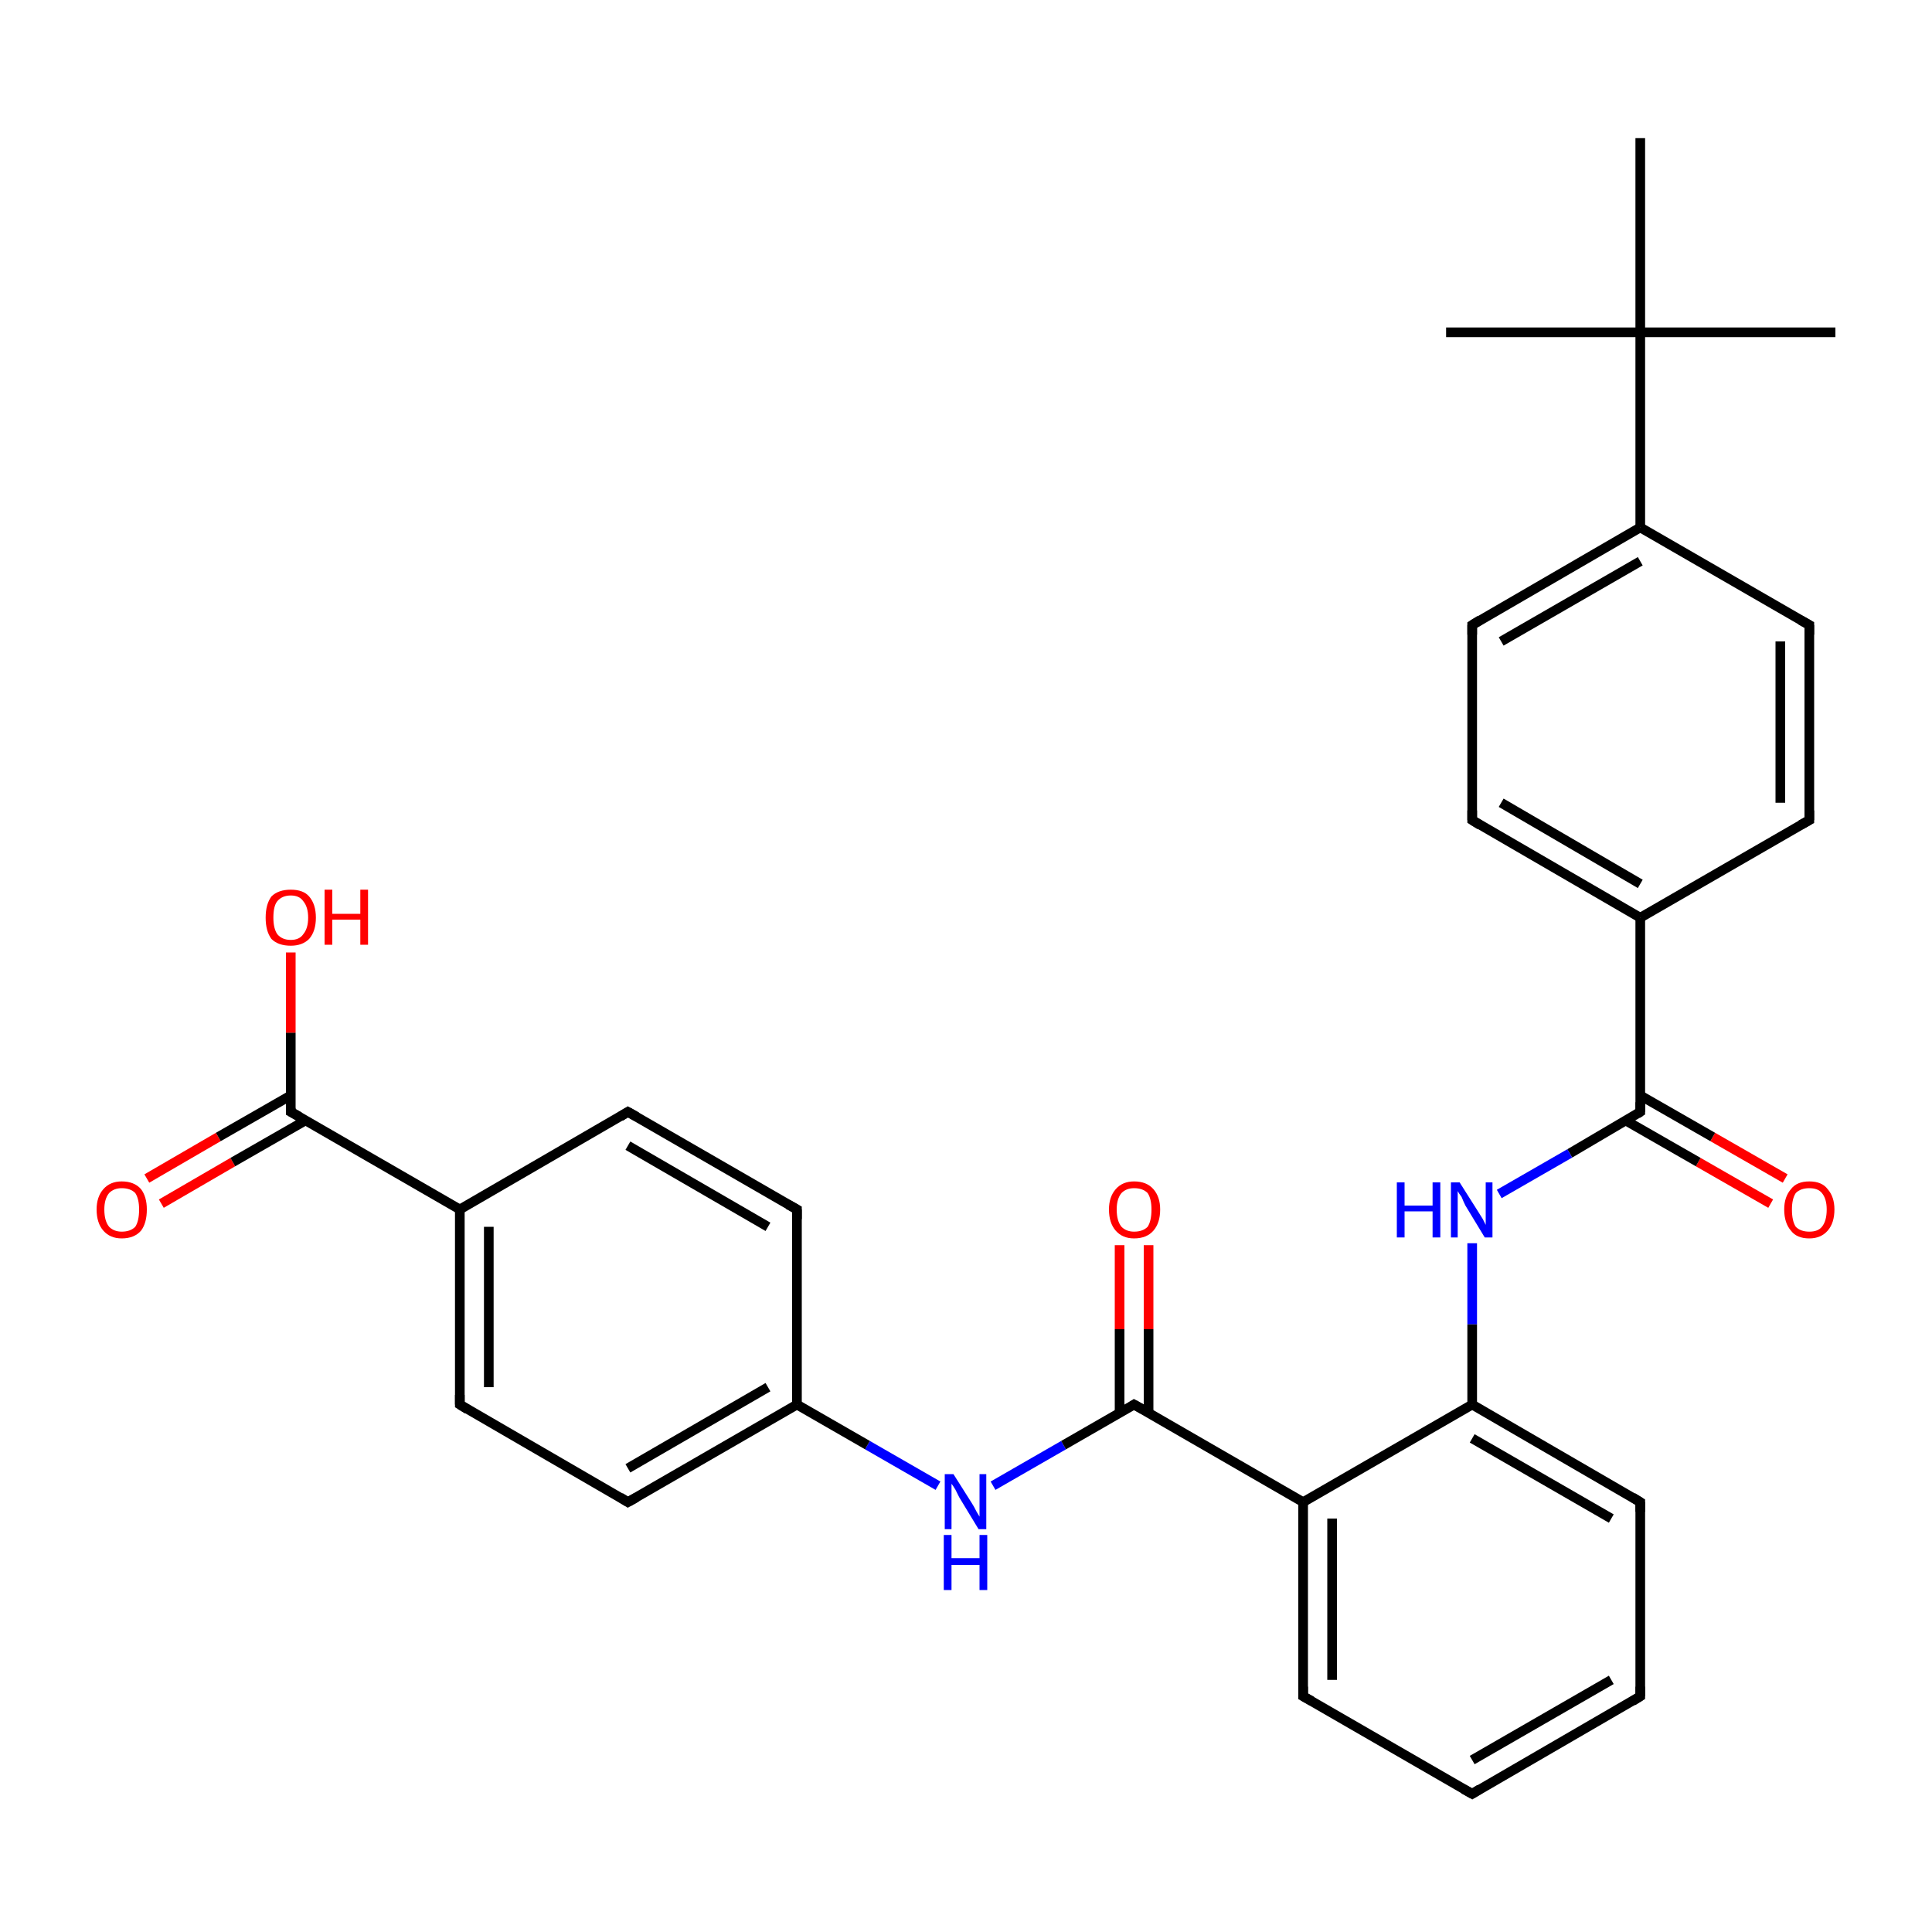 <?xml version='1.0' encoding='iso-8859-1'?>
<svg version='1.1' baseProfile='full'
              xmlns='http://www.w3.org/2000/svg'
                      xmlns:rdkit='http://www.rdkit.org/xml'
                      xmlns:xlink='http://www.w3.org/1999/xlink'
                  xml:space='preserve'
width='200px' height='200px' viewBox='0 0 200 200'>
<!-- END OF HEADER -->
<rect style='opacity:1.0;fill:#FFFFFF;stroke:none' width='200.0' height='200.0' x='0.0' y='0.0'> </rect>
<path class='bond-0 atom-11 atom-10' d='M 183.3,124.6 L 175.8,120.3' style='fill:none;fill-rule:evenodd;stroke:#FF0000;stroke-width:1.0px;stroke-linecap:butt;stroke-linejoin:miter;stroke-opacity:1' />
<path class='bond-0 atom-11 atom-10' d='M 175.8,120.3 L 168.3,116.0' style='fill:none;fill-rule:evenodd;stroke:#000000;stroke-width:1.0px;stroke-linecap:butt;stroke-linejoin:miter;stroke-opacity:1' />
<path class='bond-0 atom-11 atom-10' d='M 184.8,122.0 L 177.3,117.7' style='fill:none;fill-rule:evenodd;stroke:#FF0000;stroke-width:1.0px;stroke-linecap:butt;stroke-linejoin:miter;stroke-opacity:1' />
<path class='bond-0 atom-11 atom-10' d='M 177.3,117.7 L 169.8,113.4' style='fill:none;fill-rule:evenodd;stroke:#000000;stroke-width:1.0px;stroke-linecap:butt;stroke-linejoin:miter;stroke-opacity:1' />
<path class='bond-1 atom-3 atom-1' d='M 169.8,14.3 L 169.8,34.4' style='fill:none;fill-rule:evenodd;stroke:#000000;stroke-width:1.0px;stroke-linecap:butt;stroke-linejoin:miter;stroke-opacity:1' />
<path class='bond-2 atom-0 atom-1' d='M 190.0,34.4 L 169.8,34.4' style='fill:none;fill-rule:evenodd;stroke:#000000;stroke-width:1.0px;stroke-linecap:butt;stroke-linejoin:miter;stroke-opacity:1' />
<path class='bond-3 atom-8 atom-7' d='M 152.4,84.9 L 152.4,64.7' style='fill:none;fill-rule:evenodd;stroke:#000000;stroke-width:1.0px;stroke-linecap:butt;stroke-linejoin:miter;stroke-opacity:1' />
<path class='bond-4 atom-8 atom-9' d='M 152.4,84.9 L 169.8,95.0' style='fill:none;fill-rule:evenodd;stroke:#000000;stroke-width:1.0px;stroke-linecap:butt;stroke-linejoin:miter;stroke-opacity:1' />
<path class='bond-4 atom-8 atom-9' d='M 155.4,83.1 L 169.8,91.5' style='fill:none;fill-rule:evenodd;stroke:#000000;stroke-width:1.0px;stroke-linecap:butt;stroke-linejoin:miter;stroke-opacity:1' />
<path class='bond-5 atom-7 atom-4' d='M 152.4,64.7 L 169.8,54.6' style='fill:none;fill-rule:evenodd;stroke:#000000;stroke-width:1.0px;stroke-linecap:butt;stroke-linejoin:miter;stroke-opacity:1' />
<path class='bond-5 atom-7 atom-4' d='M 155.4,66.4 L 169.8,58.1' style='fill:none;fill-rule:evenodd;stroke:#000000;stroke-width:1.0px;stroke-linecap:butt;stroke-linejoin:miter;stroke-opacity:1' />
<path class='bond-6 atom-10 atom-9' d='M 169.8,115.1 L 169.8,95.0' style='fill:none;fill-rule:evenodd;stroke:#000000;stroke-width:1.0px;stroke-linecap:butt;stroke-linejoin:miter;stroke-opacity:1' />
<path class='bond-7 atom-10 atom-12' d='M 169.8,115.1 L 162.5,119.4' style='fill:none;fill-rule:evenodd;stroke:#000000;stroke-width:1.0px;stroke-linecap:butt;stroke-linejoin:miter;stroke-opacity:1' />
<path class='bond-7 atom-10 atom-12' d='M 162.5,119.4 L 155.2,123.6' style='fill:none;fill-rule:evenodd;stroke:#0000FF;stroke-width:1.0px;stroke-linecap:butt;stroke-linejoin:miter;stroke-opacity:1' />
<path class='bond-8 atom-9 atom-6' d='M 169.8,95.0 L 187.3,84.9' style='fill:none;fill-rule:evenodd;stroke:#000000;stroke-width:1.0px;stroke-linecap:butt;stroke-linejoin:miter;stroke-opacity:1' />
<path class='bond-9 atom-4 atom-1' d='M 169.8,54.6 L 169.8,34.4' style='fill:none;fill-rule:evenodd;stroke:#000000;stroke-width:1.0px;stroke-linecap:butt;stroke-linejoin:miter;stroke-opacity:1' />
<path class='bond-10 atom-4 atom-5' d='M 169.8,54.6 L 187.3,64.7' style='fill:none;fill-rule:evenodd;stroke:#000000;stroke-width:1.0px;stroke-linecap:butt;stroke-linejoin:miter;stroke-opacity:1' />
<path class='bond-11 atom-1 atom-2' d='M 169.8,34.4 L 149.7,34.4' style='fill:none;fill-rule:evenodd;stroke:#000000;stroke-width:1.0px;stroke-linecap:butt;stroke-linejoin:miter;stroke-opacity:1' />
<path class='bond-12 atom-6 atom-5' d='M 187.3,84.9 L 187.3,64.7' style='fill:none;fill-rule:evenodd;stroke:#000000;stroke-width:1.0px;stroke-linecap:butt;stroke-linejoin:miter;stroke-opacity:1' />
<path class='bond-12 atom-6 atom-5' d='M 184.3,83.1 L 184.3,66.4' style='fill:none;fill-rule:evenodd;stroke:#000000;stroke-width:1.0px;stroke-linecap:butt;stroke-linejoin:miter;stroke-opacity:1' />
<path class='bond-13 atom-12 atom-13' d='M 152.4,128.7 L 152.4,137.1' style='fill:none;fill-rule:evenodd;stroke:#0000FF;stroke-width:1.0px;stroke-linecap:butt;stroke-linejoin:miter;stroke-opacity:1' />
<path class='bond-13 atom-12 atom-13' d='M 152.4,137.1 L 152.4,145.4' style='fill:none;fill-rule:evenodd;stroke:#000000;stroke-width:1.0px;stroke-linecap:butt;stroke-linejoin:miter;stroke-opacity:1' />
<path class='bond-14 atom-28 atom-26' d='M 15.2,122.0 L 22.6,117.7' style='fill:none;fill-rule:evenodd;stroke:#FF0000;stroke-width:1.0px;stroke-linecap:butt;stroke-linejoin:miter;stroke-opacity:1' />
<path class='bond-14 atom-28 atom-26' d='M 22.6,117.7 L 30.1,113.4' style='fill:none;fill-rule:evenodd;stroke:#000000;stroke-width:1.0px;stroke-linecap:butt;stroke-linejoin:miter;stroke-opacity:1' />
<path class='bond-14 atom-28 atom-26' d='M 16.7,124.6 L 24.1,120.3' style='fill:none;fill-rule:evenodd;stroke:#FF0000;stroke-width:1.0px;stroke-linecap:butt;stroke-linejoin:miter;stroke-opacity:1' />
<path class='bond-14 atom-28 atom-26' d='M 24.1,120.3 L 31.6,116.0' style='fill:none;fill-rule:evenodd;stroke:#000000;stroke-width:1.0px;stroke-linecap:butt;stroke-linejoin:miter;stroke-opacity:1' />
<path class='bond-15 atom-23 atom-24' d='M 82.5,125.2 L 65.0,115.1' style='fill:none;fill-rule:evenodd;stroke:#000000;stroke-width:1.0px;stroke-linecap:butt;stroke-linejoin:miter;stroke-opacity:1' />
<path class='bond-15 atom-23 atom-24' d='M 79.5,127.0 L 65.0,118.6' style='fill:none;fill-rule:evenodd;stroke:#000000;stroke-width:1.0px;stroke-linecap:butt;stroke-linejoin:miter;stroke-opacity:1' />
<path class='bond-16 atom-23 atom-22' d='M 82.5,125.2 L 82.5,145.4' style='fill:none;fill-rule:evenodd;stroke:#000000;stroke-width:1.0px;stroke-linecap:butt;stroke-linejoin:miter;stroke-opacity:1' />
<path class='bond-17 atom-21 atom-22' d='M 97.1,153.8 L 89.8,149.6' style='fill:none;fill-rule:evenodd;stroke:#0000FF;stroke-width:1.0px;stroke-linecap:butt;stroke-linejoin:miter;stroke-opacity:1' />
<path class='bond-17 atom-21 atom-22' d='M 89.8,149.6 L 82.5,145.4' style='fill:none;fill-rule:evenodd;stroke:#000000;stroke-width:1.0px;stroke-linecap:butt;stroke-linejoin:miter;stroke-opacity:1' />
<path class='bond-18 atom-21 atom-19' d='M 102.8,153.8 L 110.1,149.6' style='fill:none;fill-rule:evenodd;stroke:#0000FF;stroke-width:1.0px;stroke-linecap:butt;stroke-linejoin:miter;stroke-opacity:1' />
<path class='bond-18 atom-21 atom-19' d='M 110.1,149.6 L 117.4,145.4' style='fill:none;fill-rule:evenodd;stroke:#000000;stroke-width:1.0px;stroke-linecap:butt;stroke-linejoin:miter;stroke-opacity:1' />
<path class='bond-19 atom-13 atom-14' d='M 152.4,145.4 L 169.8,155.5' style='fill:none;fill-rule:evenodd;stroke:#000000;stroke-width:1.0px;stroke-linecap:butt;stroke-linejoin:miter;stroke-opacity:1' />
<path class='bond-19 atom-13 atom-14' d='M 152.4,148.9 L 166.8,157.2' style='fill:none;fill-rule:evenodd;stroke:#000000;stroke-width:1.0px;stroke-linecap:butt;stroke-linejoin:miter;stroke-opacity:1' />
<path class='bond-20 atom-13 atom-18' d='M 152.4,145.4 L 134.9,155.5' style='fill:none;fill-rule:evenodd;stroke:#000000;stroke-width:1.0px;stroke-linecap:butt;stroke-linejoin:miter;stroke-opacity:1' />
<path class='bond-21 atom-14 atom-15' d='M 169.8,155.5 L 169.8,175.6' style='fill:none;fill-rule:evenodd;stroke:#000000;stroke-width:1.0px;stroke-linecap:butt;stroke-linejoin:miter;stroke-opacity:1' />
<path class='bond-22 atom-24 atom-25' d='M 65.0,115.1 L 47.6,125.2' style='fill:none;fill-rule:evenodd;stroke:#000000;stroke-width:1.0px;stroke-linecap:butt;stroke-linejoin:miter;stroke-opacity:1' />
<path class='bond-23 atom-22 atom-30' d='M 82.5,145.4 L 65.0,155.5' style='fill:none;fill-rule:evenodd;stroke:#000000;stroke-width:1.0px;stroke-linecap:butt;stroke-linejoin:miter;stroke-opacity:1' />
<path class='bond-23 atom-22 atom-30' d='M 79.5,143.6 L 65.0,152.0' style='fill:none;fill-rule:evenodd;stroke:#000000;stroke-width:1.0px;stroke-linecap:butt;stroke-linejoin:miter;stroke-opacity:1' />
<path class='bond-24 atom-25 atom-26' d='M 47.6,125.2 L 30.1,115.1' style='fill:none;fill-rule:evenodd;stroke:#000000;stroke-width:1.0px;stroke-linecap:butt;stroke-linejoin:miter;stroke-opacity:1' />
<path class='bond-25 atom-25 atom-29' d='M 47.6,125.2 L 47.6,145.4' style='fill:none;fill-rule:evenodd;stroke:#000000;stroke-width:1.0px;stroke-linecap:butt;stroke-linejoin:miter;stroke-opacity:1' />
<path class='bond-25 atom-25 atom-29' d='M 50.6,127.0 L 50.6,143.6' style='fill:none;fill-rule:evenodd;stroke:#000000;stroke-width:1.0px;stroke-linecap:butt;stroke-linejoin:miter;stroke-opacity:1' />
<path class='bond-26 atom-30 atom-29' d='M 65.0,155.5 L 47.6,145.4' style='fill:none;fill-rule:evenodd;stroke:#000000;stroke-width:1.0px;stroke-linecap:butt;stroke-linejoin:miter;stroke-opacity:1' />
<path class='bond-27 atom-26 atom-27' d='M 30.1,115.1 L 30.1,106.9' style='fill:none;fill-rule:evenodd;stroke:#000000;stroke-width:1.0px;stroke-linecap:butt;stroke-linejoin:miter;stroke-opacity:1' />
<path class='bond-27 atom-26 atom-27' d='M 30.1,106.9 L 30.1,98.6' style='fill:none;fill-rule:evenodd;stroke:#FF0000;stroke-width:1.0px;stroke-linecap:butt;stroke-linejoin:miter;stroke-opacity:1' />
<path class='bond-28 atom-18 atom-19' d='M 134.9,155.5 L 117.4,145.4' style='fill:none;fill-rule:evenodd;stroke:#000000;stroke-width:1.0px;stroke-linecap:butt;stroke-linejoin:miter;stroke-opacity:1' />
<path class='bond-29 atom-18 atom-17' d='M 134.9,155.5 L 134.9,175.6' style='fill:none;fill-rule:evenodd;stroke:#000000;stroke-width:1.0px;stroke-linecap:butt;stroke-linejoin:miter;stroke-opacity:1' />
<path class='bond-29 atom-18 atom-17' d='M 137.9,157.2 L 137.9,173.9' style='fill:none;fill-rule:evenodd;stroke:#000000;stroke-width:1.0px;stroke-linecap:butt;stroke-linejoin:miter;stroke-opacity:1' />
<path class='bond-30 atom-19 atom-20' d='M 118.9,146.3 L 118.9,137.6' style='fill:none;fill-rule:evenodd;stroke:#000000;stroke-width:1.0px;stroke-linecap:butt;stroke-linejoin:miter;stroke-opacity:1' />
<path class='bond-30 atom-19 atom-20' d='M 118.9,137.6 L 118.9,128.9' style='fill:none;fill-rule:evenodd;stroke:#FF0000;stroke-width:1.0px;stroke-linecap:butt;stroke-linejoin:miter;stroke-opacity:1' />
<path class='bond-30 atom-19 atom-20' d='M 115.9,146.3 L 115.9,137.6' style='fill:none;fill-rule:evenodd;stroke:#000000;stroke-width:1.0px;stroke-linecap:butt;stroke-linejoin:miter;stroke-opacity:1' />
<path class='bond-30 atom-19 atom-20' d='M 115.9,137.6 L 115.9,128.9' style='fill:none;fill-rule:evenodd;stroke:#FF0000;stroke-width:1.0px;stroke-linecap:butt;stroke-linejoin:miter;stroke-opacity:1' />
<path class='bond-31 atom-15 atom-16' d='M 169.8,175.6 L 152.4,185.7' style='fill:none;fill-rule:evenodd;stroke:#000000;stroke-width:1.0px;stroke-linecap:butt;stroke-linejoin:miter;stroke-opacity:1' />
<path class='bond-31 atom-15 atom-16' d='M 166.8,173.9 L 152.4,182.2' style='fill:none;fill-rule:evenodd;stroke:#000000;stroke-width:1.0px;stroke-linecap:butt;stroke-linejoin:miter;stroke-opacity:1' />
<path class='bond-32 atom-17 atom-16' d='M 134.9,175.6 L 152.4,185.7' style='fill:none;fill-rule:evenodd;stroke:#000000;stroke-width:1.0px;stroke-linecap:butt;stroke-linejoin:miter;stroke-opacity:1' />
<path d='M 186.4,64.2 L 187.3,64.7 L 187.3,65.7' style='fill:none;stroke:#000000;stroke-width:1.0px;stroke-linecap:butt;stroke-linejoin:miter;stroke-miterlimit:10;stroke-opacity:1;' />
<path d='M 186.4,85.4 L 187.3,84.9 L 187.3,83.9' style='fill:none;stroke:#000000;stroke-width:1.0px;stroke-linecap:butt;stroke-linejoin:miter;stroke-miterlimit:10;stroke-opacity:1;' />
<path d='M 152.4,65.7 L 152.4,64.7 L 153.2,64.2' style='fill:none;stroke:#000000;stroke-width:1.0px;stroke-linecap:butt;stroke-linejoin:miter;stroke-miterlimit:10;stroke-opacity:1;' />
<path d='M 152.4,83.9 L 152.4,84.9 L 153.2,85.4' style='fill:none;stroke:#000000;stroke-width:1.0px;stroke-linecap:butt;stroke-linejoin:miter;stroke-miterlimit:10;stroke-opacity:1;' />
<path d='M 169.8,114.1 L 169.8,115.1 L 169.5,115.3' style='fill:none;stroke:#000000;stroke-width:1.0px;stroke-linecap:butt;stroke-linejoin:miter;stroke-miterlimit:10;stroke-opacity:1;' />
<path d='M 169.0,155.0 L 169.8,155.5 L 169.8,156.5' style='fill:none;stroke:#000000;stroke-width:1.0px;stroke-linecap:butt;stroke-linejoin:miter;stroke-miterlimit:10;stroke-opacity:1;' />
<path d='M 169.8,174.6 L 169.8,175.6 L 169.0,176.1' style='fill:none;stroke:#000000;stroke-width:1.0px;stroke-linecap:butt;stroke-linejoin:miter;stroke-miterlimit:10;stroke-opacity:1;' />
<path d='M 153.2,185.2 L 152.4,185.7 L 151.5,185.2' style='fill:none;stroke:#000000;stroke-width:1.0px;stroke-linecap:butt;stroke-linejoin:miter;stroke-miterlimit:10;stroke-opacity:1;' />
<path d='M 134.9,174.6 L 134.9,175.6 L 135.8,176.1' style='fill:none;stroke:#000000;stroke-width:1.0px;stroke-linecap:butt;stroke-linejoin:miter;stroke-miterlimit:10;stroke-opacity:1;' />
<path d='M 117.1,145.6 L 117.4,145.4 L 118.3,145.9' style='fill:none;stroke:#000000;stroke-width:1.0px;stroke-linecap:butt;stroke-linejoin:miter;stroke-miterlimit:10;stroke-opacity:1;' />
<path d='M 81.6,124.7 L 82.5,125.2 L 82.5,126.2' style='fill:none;stroke:#000000;stroke-width:1.0px;stroke-linecap:butt;stroke-linejoin:miter;stroke-miterlimit:10;stroke-opacity:1;' />
<path d='M 65.9,115.6 L 65.0,115.1 L 64.2,115.6' style='fill:none;stroke:#000000;stroke-width:1.0px;stroke-linecap:butt;stroke-linejoin:miter;stroke-miterlimit:10;stroke-opacity:1;' />
<path d='M 31.0,115.6 L 30.1,115.1 L 30.1,114.7' style='fill:none;stroke:#000000;stroke-width:1.0px;stroke-linecap:butt;stroke-linejoin:miter;stroke-miterlimit:10;stroke-opacity:1;' />
<path d='M 47.6,144.4 L 47.6,145.4 L 48.4,145.9' style='fill:none;stroke:#000000;stroke-width:1.0px;stroke-linecap:butt;stroke-linejoin:miter;stroke-miterlimit:10;stroke-opacity:1;' />
<path d='M 65.9,155.0 L 65.0,155.5 L 64.2,155.0' style='fill:none;stroke:#000000;stroke-width:1.0px;stroke-linecap:butt;stroke-linejoin:miter;stroke-miterlimit:10;stroke-opacity:1;' />
<path class='atom-11' d='M 184.7 125.2
Q 184.7 123.9, 185.4 123.1
Q 186.0 122.3, 187.3 122.3
Q 188.6 122.3, 189.2 123.1
Q 189.9 123.9, 189.9 125.2
Q 189.9 126.6, 189.2 127.4
Q 188.5 128.2, 187.3 128.2
Q 186.0 128.2, 185.4 127.4
Q 184.7 126.6, 184.7 125.2
M 187.3 127.5
Q 188.2 127.5, 188.6 127.0
Q 189.1 126.4, 189.1 125.2
Q 189.1 124.1, 188.6 123.5
Q 188.2 123.0, 187.3 123.0
Q 186.4 123.0, 185.9 123.5
Q 185.5 124.1, 185.5 125.2
Q 185.5 126.4, 185.9 127.0
Q 186.4 127.5, 187.3 127.5
' fill='#FF0000'/>
<path class='atom-12' d='M 144.6 122.4
L 145.4 122.4
L 145.4 124.8
L 148.3 124.8
L 148.3 122.4
L 149.1 122.4
L 149.1 128.1
L 148.3 128.1
L 148.3 125.4
L 145.4 125.4
L 145.4 128.1
L 144.6 128.1
L 144.6 122.4
' fill='#0000FF'/>
<path class='atom-12' d='M 151.1 122.4
L 153.0 125.4
Q 153.2 125.7, 153.5 126.2
Q 153.8 126.8, 153.8 126.8
L 153.8 122.4
L 154.5 122.4
L 154.5 128.1
L 153.7 128.1
L 151.7 124.8
Q 151.5 124.4, 151.3 123.9
Q 151.0 123.5, 150.9 123.3
L 150.9 128.1
L 150.2 128.1
L 150.2 122.4
L 151.1 122.4
' fill='#0000FF'/>
<path class='atom-20' d='M 114.8 125.2
Q 114.8 123.9, 115.5 123.1
Q 116.2 122.3, 117.4 122.3
Q 118.7 122.3, 119.4 123.1
Q 120.1 123.9, 120.1 125.2
Q 120.1 126.6, 119.4 127.4
Q 118.7 128.2, 117.4 128.2
Q 116.2 128.2, 115.5 127.4
Q 114.8 126.6, 114.8 125.2
M 117.4 127.5
Q 118.3 127.5, 118.8 127.0
Q 119.2 126.4, 119.2 125.2
Q 119.2 124.1, 118.8 123.5
Q 118.3 123.0, 117.4 123.0
Q 116.6 123.0, 116.1 123.5
Q 115.6 124.1, 115.6 125.2
Q 115.6 126.4, 116.1 127.0
Q 116.6 127.5, 117.4 127.5
' fill='#FF0000'/>
<path class='atom-21' d='M 98.7 152.6
L 100.6 155.6
Q 100.8 155.9, 101.1 156.5
Q 101.4 157.0, 101.4 157.0
L 101.4 152.6
L 102.1 152.6
L 102.1 158.3
L 101.3 158.3
L 99.3 155.0
Q 99.1 154.6, 98.9 154.2
Q 98.6 153.7, 98.5 153.6
L 98.5 158.3
L 97.8 158.3
L 97.8 152.6
L 98.7 152.6
' fill='#0000FF'/>
<path class='atom-21' d='M 97.7 158.9
L 98.5 158.9
L 98.5 161.3
L 101.4 161.3
L 101.4 158.9
L 102.2 158.9
L 102.2 164.6
L 101.4 164.6
L 101.4 162.0
L 98.5 162.0
L 98.5 164.6
L 97.7 164.6
L 97.7 158.9
' fill='#0000FF'/>
<path class='atom-27' d='M 27.5 95.0
Q 27.5 93.6, 28.1 92.8
Q 28.8 92.1, 30.1 92.1
Q 31.4 92.1, 32.0 92.8
Q 32.7 93.6, 32.7 95.0
Q 32.7 96.4, 32.0 97.2
Q 31.3 97.9, 30.1 97.9
Q 28.8 97.9, 28.1 97.2
Q 27.5 96.4, 27.5 95.0
M 30.1 97.3
Q 31.0 97.3, 31.4 96.7
Q 31.9 96.1, 31.9 95.0
Q 31.9 93.9, 31.4 93.3
Q 31.0 92.7, 30.1 92.7
Q 29.2 92.7, 28.7 93.3
Q 28.3 93.8, 28.3 95.0
Q 28.3 96.1, 28.7 96.7
Q 29.2 97.3, 30.1 97.3
' fill='#FF0000'/>
<path class='atom-27' d='M 33.6 92.1
L 34.4 92.1
L 34.4 94.6
L 37.3 94.6
L 37.3 92.1
L 38.1 92.1
L 38.1 97.8
L 37.3 97.8
L 37.3 95.2
L 34.4 95.2
L 34.4 97.8
L 33.6 97.8
L 33.6 92.1
' fill='#FF0000'/>
<path class='atom-28' d='M 10.0 125.2
Q 10.0 123.9, 10.7 123.1
Q 11.4 122.3, 12.6 122.3
Q 13.9 122.3, 14.6 123.1
Q 15.2 123.9, 15.2 125.2
Q 15.2 126.6, 14.6 127.4
Q 13.9 128.2, 12.6 128.2
Q 11.4 128.2, 10.7 127.4
Q 10.0 126.6, 10.0 125.2
M 12.6 127.5
Q 13.5 127.5, 14.0 127.0
Q 14.4 126.4, 14.4 125.2
Q 14.4 124.1, 14.0 123.5
Q 13.5 123.0, 12.6 123.0
Q 11.8 123.0, 11.3 123.5
Q 10.8 124.1, 10.8 125.2
Q 10.8 126.4, 11.3 127.0
Q 11.8 127.5, 12.6 127.5
' fill='#FF0000'/>
</svg>
